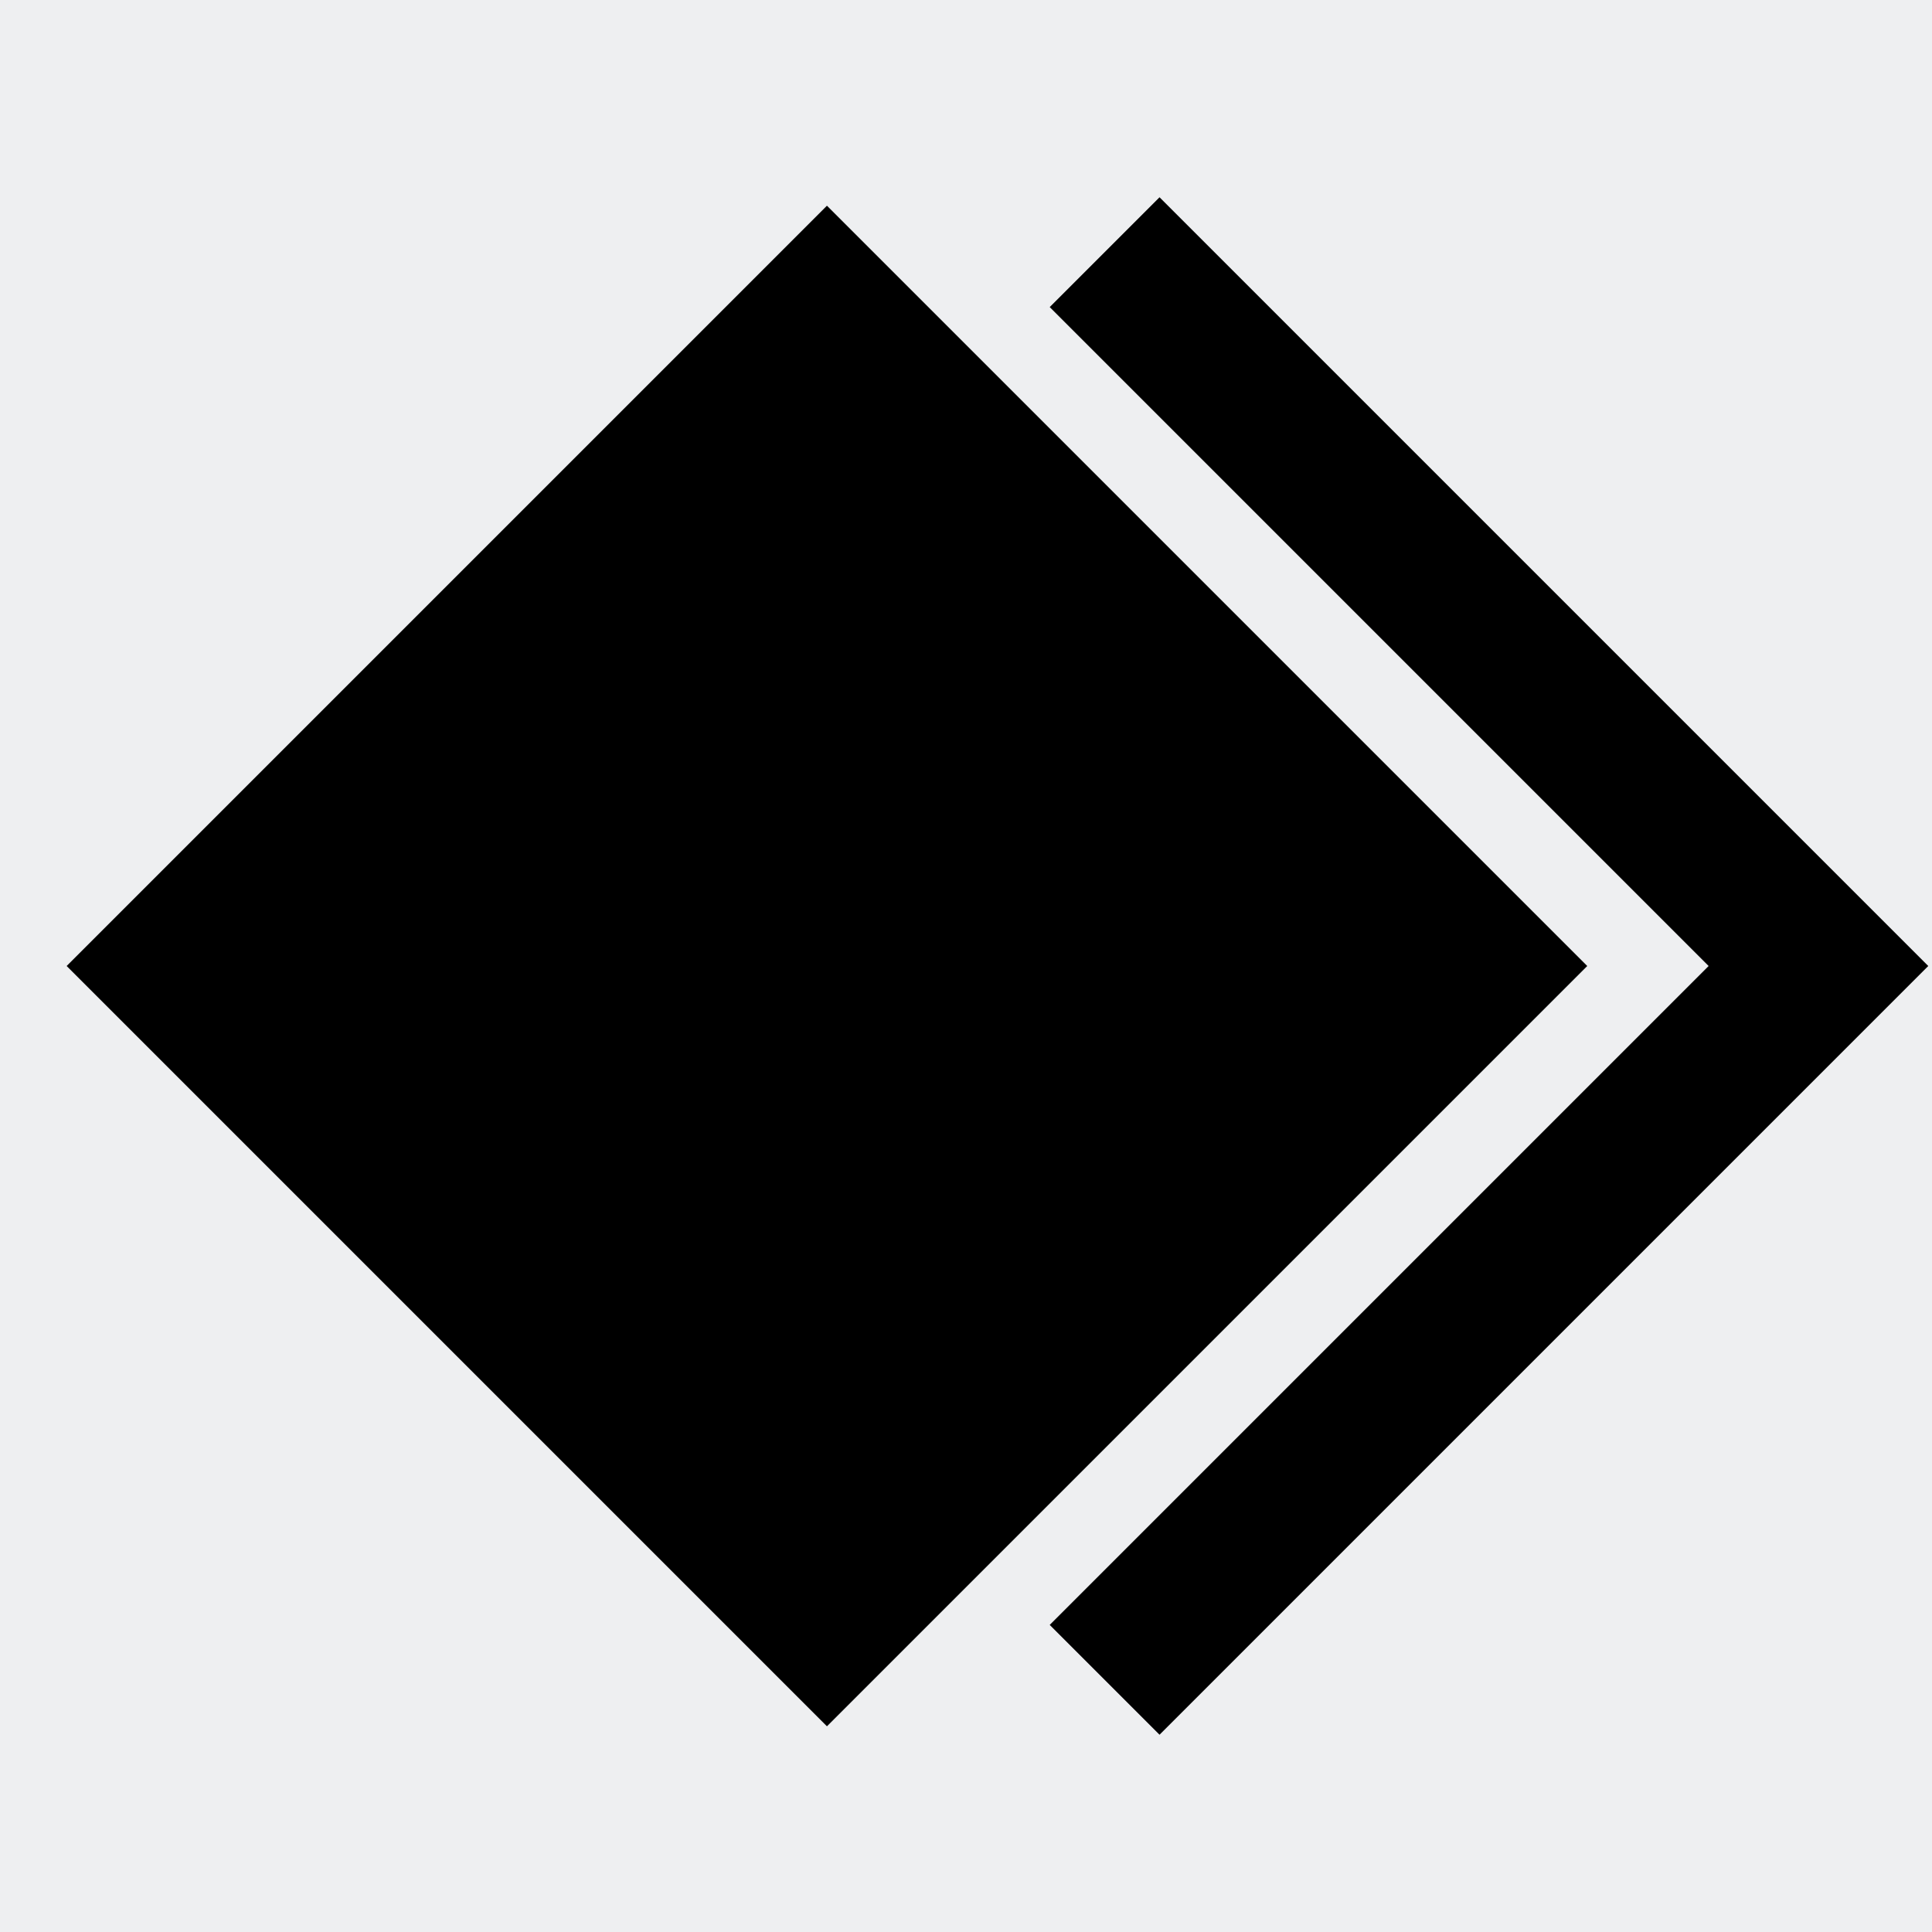 <?xml version="1.0" encoding="UTF-8"?>
<!DOCTYPE svg PUBLIC "-//W3C//DTD SVG 1.1//EN" "http://www.w3.org/Graphics/SVG/1.1/DTD/svg11.dtd">
<!-- Creator: CorelDRAW SE -->
<svg xmlns="http://www.w3.org/2000/svg" xml:space="preserve" width="3.81mm" height="3.81mm" version="1.1" style="shape-rendering:geometricPrecision; text-rendering:geometricPrecision; image-rendering:optimizeQuality; fill-rule:evenodd; clip-rule:evenodd"
viewBox="0 0 381 381"
 xmlns:xlink="http://www.w3.org/1999/xlink">
 <defs>
  <style type="text/css">
   <![CDATA[
    .str0 {stroke:#EEEFF1;stroke-width:16.93}
    .fil1 {fill:black}
    .fil0 {fill:#EEEFF1}
   ]]>
  </style>
 </defs>
 <g id="Warstwa_x0020_1">
  <rect class="fil0" width="381" height="381"/>
  <g id="_258283144">
   <rect class="fil1" transform="matrix(0.662 -0.662 0.662 0.662 77.066 190.5)" width="229" height="229"/>
   <rect class="fil1 str0" transform="matrix(0.707 -0.707 0.707 0.707 1.175 190.5)" width="229" height="229"/>
  </g>
 </g>
</svg>
